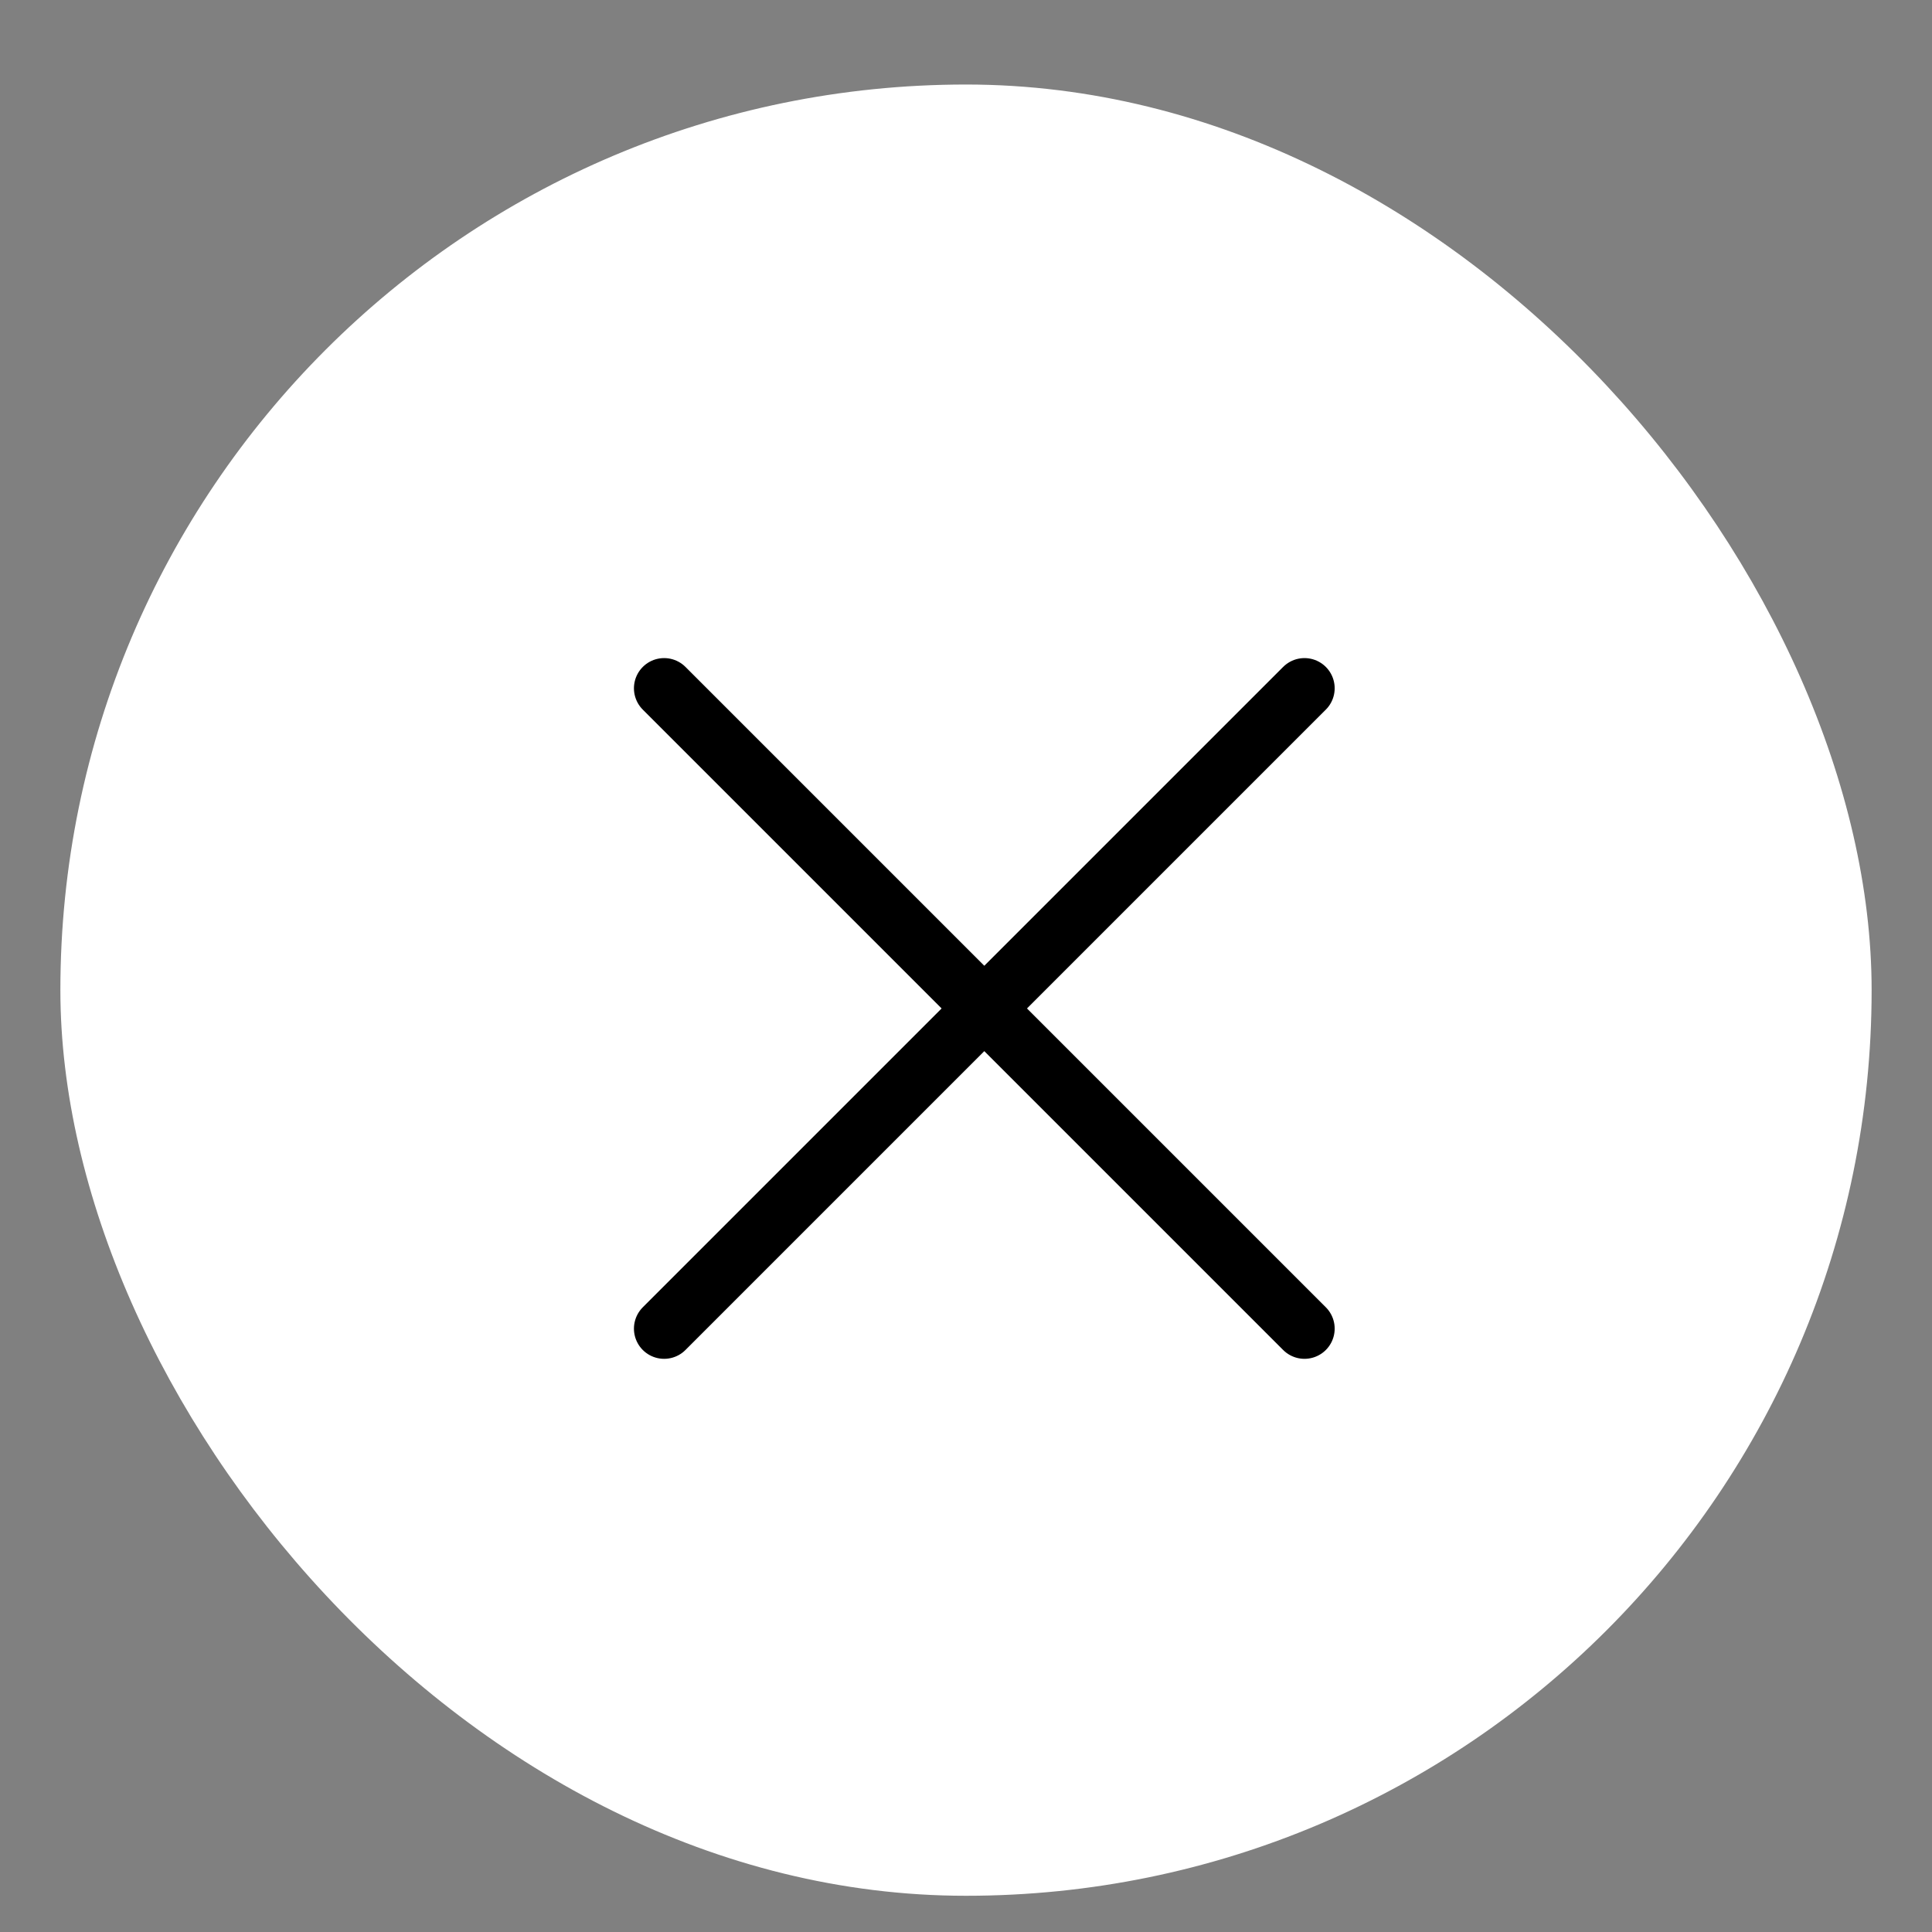 <?xml version="1.0" encoding="UTF-8"?> <svg xmlns="http://www.w3.org/2000/svg" width="20" height="20" viewBox="0 0 20 20" fill="none"><rect x="0" y="0" width="20" height="20" fill="#808080" stroke="none"/> <rect x="0.625" y="0.875" width="18.75" height="18.75" rx="9.375" fill="white"></rect> <path d="M13.504 7.125L6.875 13.754" stroke="black" stroke-width="0.625" stroke-linecap="round"></path> <path d="M6.875 7.125L13.504 13.754" stroke="black" stroke-width="0.625" stroke-linecap="round"></path> </svg> 